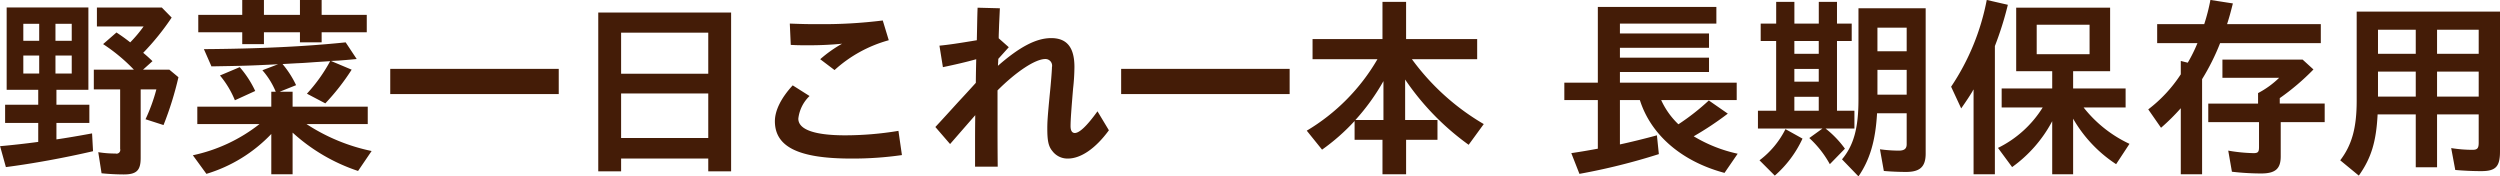 <svg xmlns="http://www.w3.org/2000/svg" width="387.25" height="27.313" viewBox="0 0 387.25 27.313">
  <defs>
    <style>
      .cls-1 {
        fill: #441c07;
        fill-rule: evenodd;
      }
    </style>
  </defs>
  <path id="menu_長期保存用" class="cls-1" d="M286.922,844.193v2.31h-5.13v2.82h5.13v2.939c-2.01.27-4.17,0.51-5.91,0.66l0.9,3.24c4.2-.54,9.09-1.44,13.5-2.46l-0.15-2.76c-1.92.36-4.23,0.75-5.52,0.93v-2.549h5.1V846.5h-5.1v-2.31h4.95v-12.75h-12.66v12.75h4.89Zm-2.31-2.52v-2.79h2.46v2.79h-2.46Zm0-5.07v-2.64h2.46v2.64h-2.46Zm7.5-2.64v2.64h-2.52v-2.64h2.52Zm0,4.92v2.79h-2.52v-2.79h2.52Zm4.859-1.77a27.146,27.146,0,0,1,4.77,3.96h-6.209v3.06h4.079v9.209a0.58,0.58,0,0,1-.72.72,15.77,15.77,0,0,1-2.67-.21l0.51,3.27c1.14,0.12,2.46.18,3.45,0.18,1.98,0,2.61-.63,2.61-2.55V844.133h2.43a27.385,27.385,0,0,1-1.68,4.62l2.79,0.9a51.04,51.04,0,0,0,2.31-7.41l-1.41-1.17h-4.08l1.47-1.32c-0.63-.6-0.93-0.87-1.44-1.29a38.97,38.97,0,0,0,4.41-5.46l-1.53-1.56H296.012v2.94h7.229a20.492,20.492,0,0,1-2.07,2.46c-0.72-.57-1.44-1.08-2.13-1.53Zm26.053,7.38v2.31h-11.46v2.7h9.63a25.168,25.168,0,0,1-10.32,4.829l2.1,2.88a23.017,23.017,0,0,0,10.05-6.18v6.24h3.3v-6.45a28.227,28.227,0,0,0,10.14,5.94l2.1-3.09a29.15,29.15,0,0,1-10.08-4.169h9.48v-2.7h-11.64v-2.31h-2.009l2.549-1.02a14.837,14.837,0,0,0-2.1-3.27l2.129-.12c0.66-.03.93-0.03,2.91-0.18l2.34-.15a24.847,24.847,0,0,1-3.6,5.04l2.85,1.5a35.1,35.1,0,0,0,4.08-5.22l-3.21-1.35,1.2-.06c0.75-.06,1.26-0.09,2.79-0.24l-1.71-2.58c-6.36.66-13.619,0.99-21.959,1.05l1.17,2.67c5.01-.09,5.58-0.09,10.32-0.33l-2.43.93a11.842,11.842,0,0,1,2.07,3.33h-0.69Zm-4.5-9.21v1.83h3.36v-1.83h5.579v1.56h3.36v-1.56h6.99v-2.7h-6.99v-2.31h-3.36v2.31h-5.579v-2.31h-3.36v2.31h-6.81v2.7h6.81Zm2.01,9.09a15.7,15.7,0,0,0-2.4-3.69l-3.06,1.29a14.51,14.51,0,0,1,2.31,3.84Zm20.916-3.42v3.9h26.1v-3.9h-26.1Zm35.76,13.889h13.5v1.98h3.54v-24.6H373.67v24.6h3.54v-1.98Zm0-3.18v-6.9h13.5v6.9h-13.5Zm0-9.959v-6.36h13.5v6.36h-13.5Zm26.28-4.47c0.99,0.06,1.59.06,2.52,0.06a53.605,53.605,0,0,0,5.43-.24,19.712,19.712,0,0,0-3.39,2.4l2.22,1.68a20.555,20.555,0,0,1,8.4-4.62l-0.93-3.06a74.516,74.516,0,0,1-9.809.57c-1.59,0-2.25,0-4.59-.09Zm16.679,13.319a50.746,50.746,0,0,1-8.249.69c-4.77,0-7.26-.9-7.26-2.579a5.76,5.76,0,0,1,1.74-3.51l-2.61-1.65c-1.8,1.95-2.76,3.9-2.76,5.55,0,3.989,3.69,5.789,11.849,5.789a53.5,53.5,0,0,0,7.83-.54Zm6.889-9.869c1.86-.39,3.57-0.78,5.16-1.23-0.03,1.38-.06,2.82-0.06,3.66-0.9.99-1.8,1.98-2.7,2.94-1.2,1.32-2.37,2.61-3.57,3.9l2.28,2.639c1.26-1.44,2.61-3,3.9-4.469-0.03,1.98-.03,3.149-0.03,4.889v3.09h3.51c-0.03-3.06-.03-4.65-0.03-7.769v-4.05c2.91-2.91,5.849-4.86,7.409-4.86a1.03,1.03,0,0,1,1.02,1.26c0,0.45-.15,2.43-0.36,4.44-0.3,3.15-.36,4.02-0.36,5.07,0,1.889.18,2.759,0.78,3.479a2.929,2.929,0,0,0,2.4,1.17c2.04,0,4.32-1.59,6.36-4.38L451,847.523c-1.62,2.25-2.79,3.359-3.51,3.359-0.42,0-.66-0.36-0.66-1.049,0-.96.12-2.55,0.39-5.82a31.276,31.276,0,0,0,.21-3.36c0-3.03-1.17-4.47-3.6-4.47-2.31,0-4.889,1.35-8.249,4.29l0.06-1.08,1.62-1.8-1.56-1.38c0-.69.03-1.02,0.06-2.1l0.12-2.55-3.45-.09c-0.06,1.5-.06,2.4-0.12,5.04-2.85.48-4.5,0.72-5.79,0.84Zm27.609,0.27v3.9h26.1v-3.9h-26.1Zm55.148-1.5v-3.12h-11.01v-5.76h-3.659v5.76h-10.83v3.12h10.05a30.976,30.976,0,0,1-10.95,11.069l2.37,2.94a31.487,31.487,0,0,0,5.04-4.439v2.909h4.32v5.34h3.659v-5.34h4.86v-3.059h-5.01V842.6a40.253,40.253,0,0,0,9.84,10.109l2.34-3.209a36.653,36.653,0,0,1-11.13-10.05h10.11Zm-14.519,9.42h-4.35a33.165,33.165,0,0,0,4.35-6.03v6.03Zm33.21-17.52v11.73h-5.19v2.7h5.19v7.529c-1.47.27-2.31,0.42-4.11,0.69l1.26,3.21a98.132,98.132,0,0,0,12.3-3.06l-0.3-2.91c-1.62.45-4.17,1.08-5.73,1.41v-6.869h3.09c1.71,5.4,6.48,9.509,13.11,11.279l2.04-2.97a22.283,22.283,0,0,1-6.81-2.7,48.633,48.633,0,0,0,5.28-3.509l-2.94-2.04a35.657,35.657,0,0,1-4.71,3.69,12.153,12.153,0,0,1-2.67-3.75h11.7v-2.7h-18.09v-1.65h13.8v-2.22h-13.8v-1.53h13.8v-2.22h-13.8v-1.53h14.94v-2.58H528.506Zm47.84,16.47v4.8c0,0.69-.36.99-1.23,0.99a21.708,21.708,0,0,1-2.91-.21l0.6,3.36c1.02,0.09,2.25.15,3.45,0.15,2.16,0,3.03-.81,3.03-2.85v-22.5h-10.41v14.13c0,4.41-.72,7.079-2.55,9.269l2.55,2.64c1.77-2.58,2.64-5.52,2.88-9.779h4.59Zm-4.53-9.6v-3.66h4.53v3.66h-4.53Zm0,2.88h4.53v3.84h-4.53V841.1Zm-15.689-4.47v10.8h-2.82v2.76H563.3l-2.04,1.469a15.741,15.741,0,0,1,3.18,4.05l2.34-2.4a15.458,15.458,0,0,0-3-3.119h4.47v-2.76h-2.7v-10.8h2.28v-2.7h-2.28v-3.36h-2.82v3.36h-3.779v-3.36h-2.82v3.36h-2.4v2.7h2.4Zm2.82,0h3.779v1.98h-3.779v-1.98Zm0,4.32h3.779v1.98h-3.779v-1.98Zm0,4.32h3.779v2.16h-3.779v-2.16Zm-3.03,12.209a17.085,17.085,0,0,0,4.29-5.73l-2.64-1.469a13.68,13.68,0,0,1-4.02,4.829Zm41.5-10.559a16.937,16.937,0,0,1-6.93,6.269l2.19,2.97a20.59,20.59,0,0,0,6.21-7.109v8.219h3.24v-8.609a20.779,20.779,0,0,0,6.66,7.049l2.07-3.15a19.546,19.546,0,0,1-7.11-5.639h6.51v-2.94h-8.13v-2.67h5.73v-9.84h-14.55v9.84h5.58v2.67h-7.83v2.94h6.36Zm-0.93-8.25v-4.56h8.19v4.56h-8.19Zm-9.779,5.46v13.139h3.3V837.413a50.592,50.592,0,0,0,2.009-6.39l-3.269-.75a36.348,36.348,0,0,1-5.52,13.44l1.56,3.36c0.84-1.2,1.23-1.8,1.71-2.58l0.09-.18Zm44.066,2.19h-7.71v2.88h7.86v3.839c0,0.78-.15.96-0.87,0.96a25.482,25.482,0,0,1-3.9-.39l0.57,3.27a40.2,40.2,0,0,0,4.53.27c2.19,0,3.03-.72,3.03-2.64V849.2h6.81v-2.88h-6.96v-0.84a36.3,36.3,0,0,0,5.22-4.44l-1.68-1.53h-12.42v2.82h8.79a13.909,13.909,0,0,1-3.27,2.37v1.62Zm-9.39-9.36a23.618,23.618,0,0,1-1.5,3.03l-1.08-.27v2.07a21.655,21.655,0,0,1-5.04,5.43l1.98,2.85a32.581,32.581,0,0,0,3.06-3.03v10.229h3.3V842.543a34.6,34.6,0,0,0,2.79-5.58h15.6v-2.94h-14.52c0.39-1.23.51-1.68,0.9-3.21l-3.48-.54a29.483,29.483,0,0,1-.96,3.75h-7.289v2.94h6.239ZM655.2,848v8.189h3.3V848h6.45v4.379c0,0.87-.21,1.11-0.96,1.11a20.967,20.967,0,0,1-3.3-.27l0.63,3.39c1.38,0.12,2.76.18,4.02,0.18,2.25,0,2.91-.69,2.91-3.06V832.073h-22.2v13.8c0,4.17-.72,6.839-2.55,9.239l2.88,2.37c1.92-2.7,2.7-5.25,2.91-9.479H655.2Zm-5.849-2.76v-3.87H655.2v3.87h-5.849Zm0-6.63v-3.72H655.2v3.72h-5.849Zm15.6-3.72v3.72H658.5v-3.72h6.45Zm0,6.48v3.87H658.5v-3.87h6.45Z" transform="translate(-281 -830.281)"/>
</svg>
